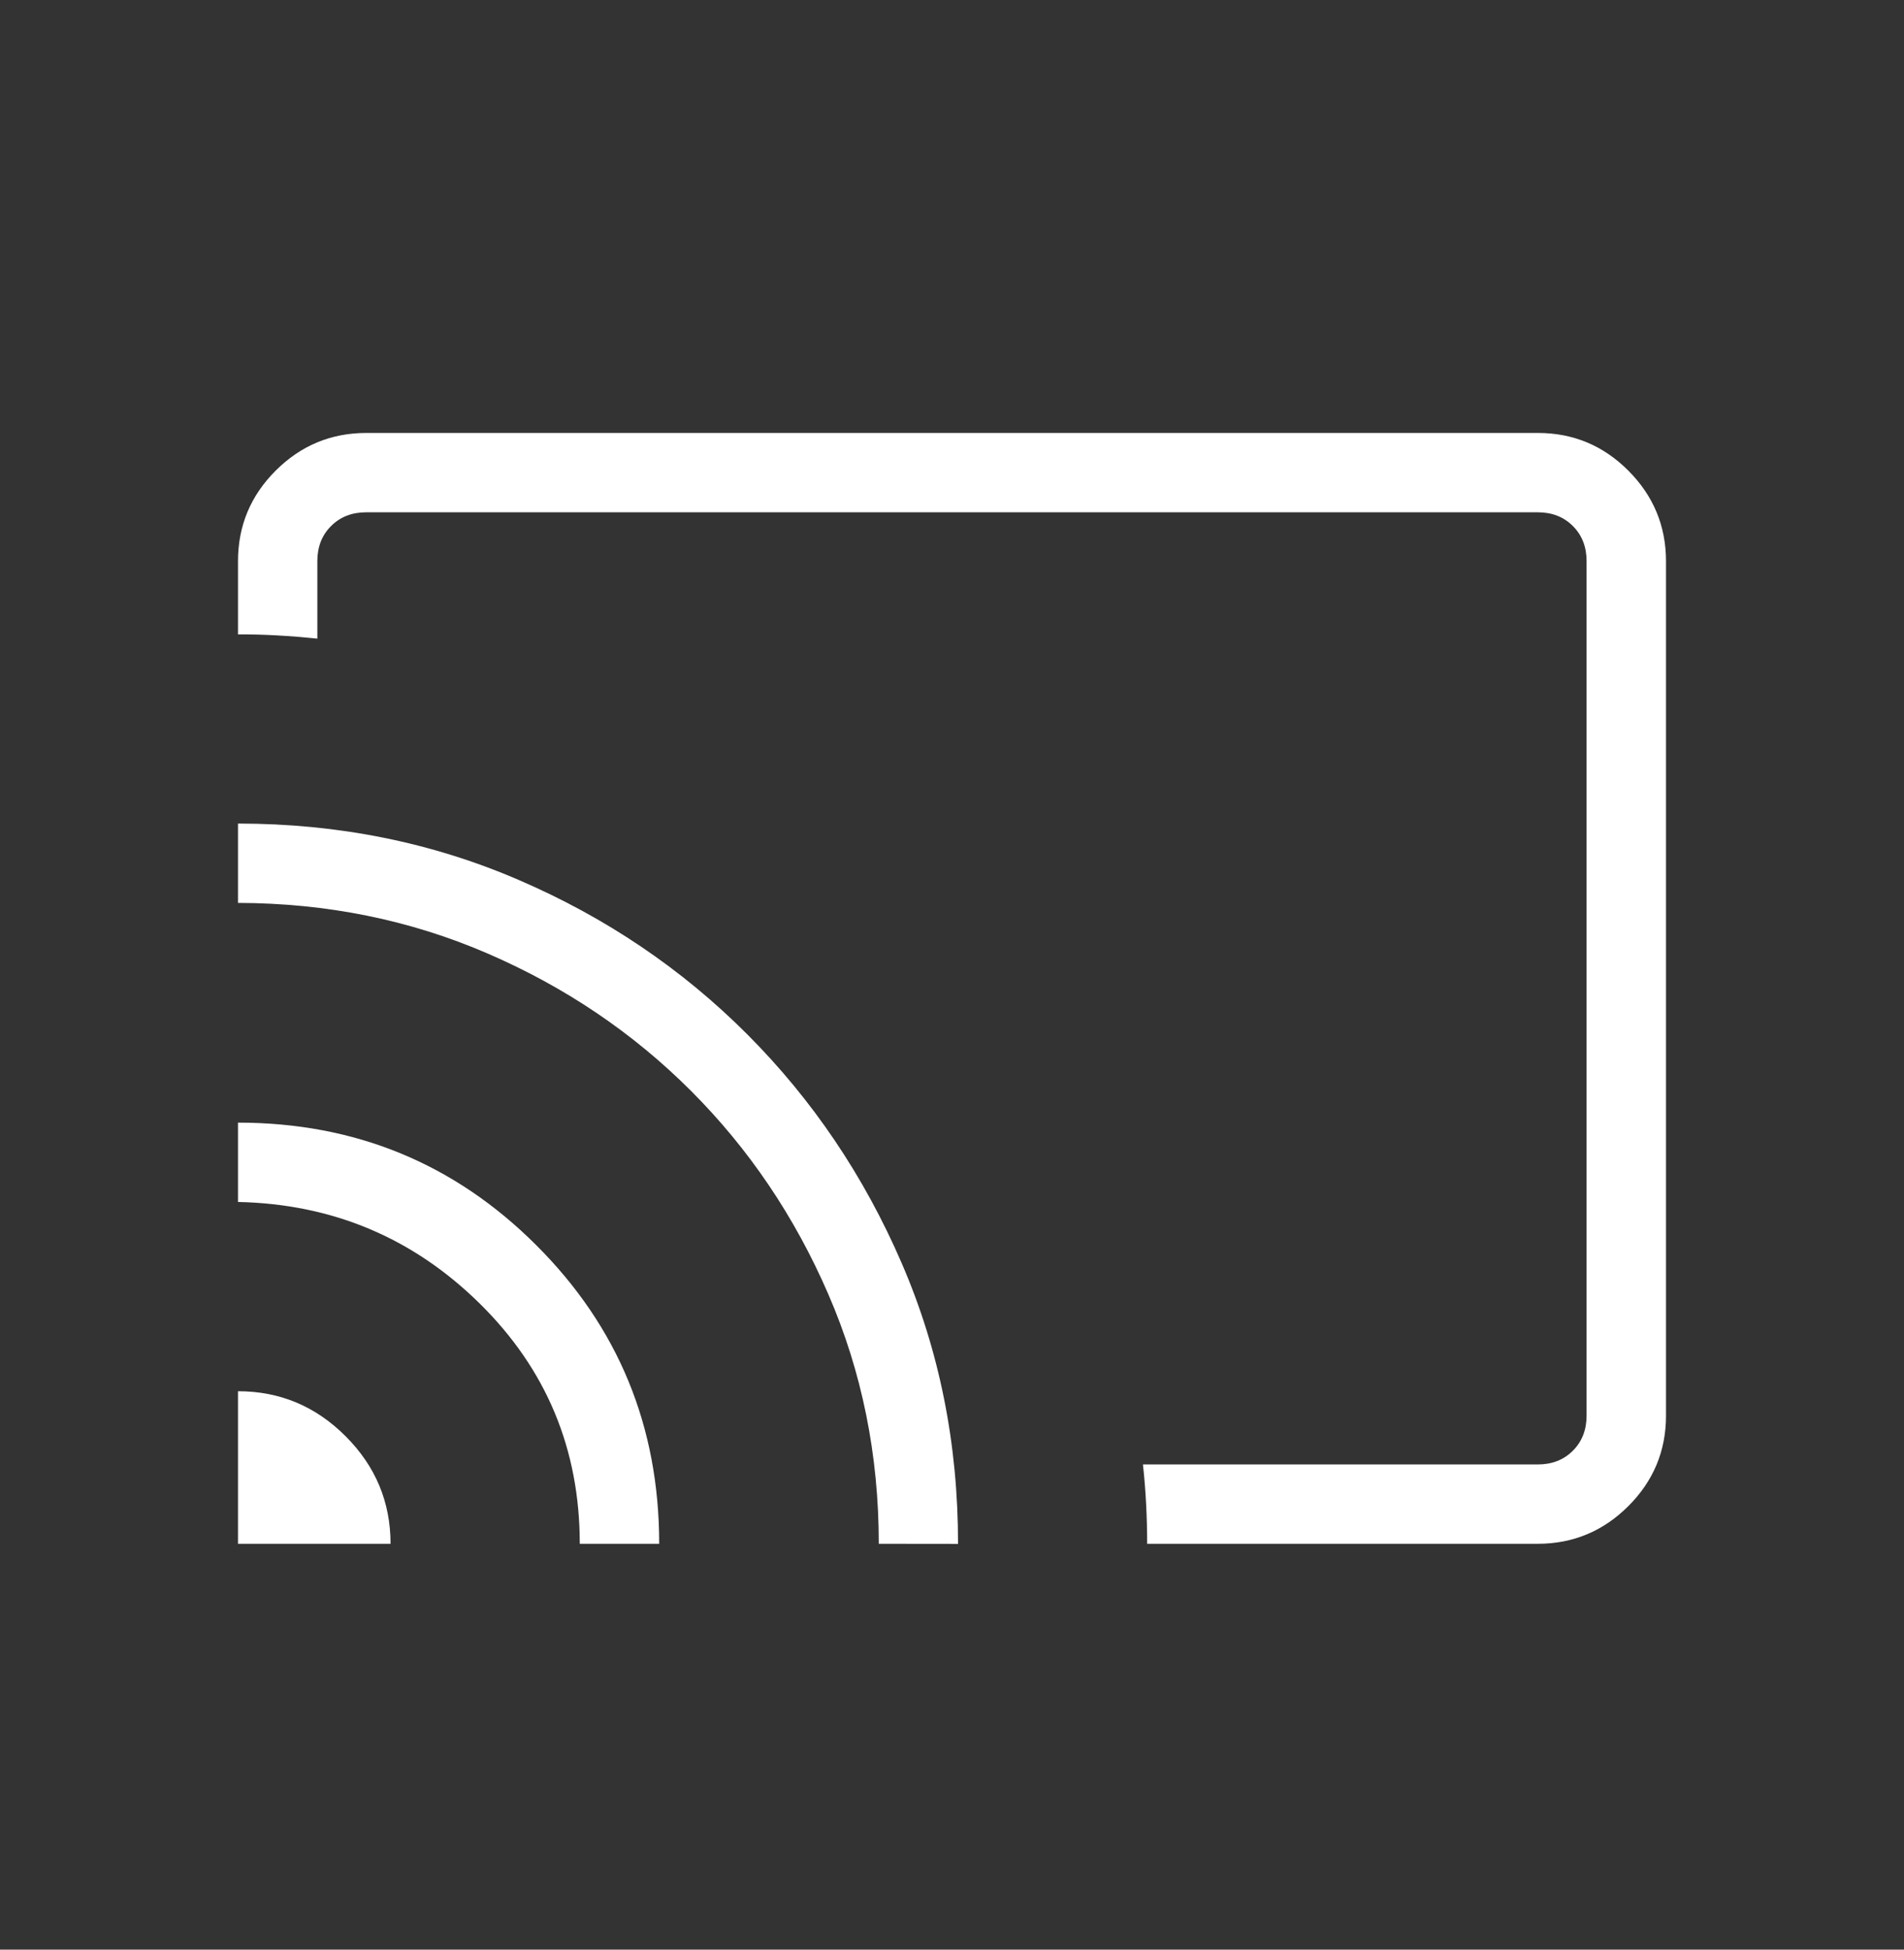 <svg width="42" height="43" viewBox="0 0 42 43" fill="none" xmlns="http://www.w3.org/2000/svg">
<rect x="0" y="0" width="42" height="43" fill="#333333" stroke="none"/>
<path d="M33.924 34.049H25.305C25.305 33.757 25.297 33.465 25.282 33.174C25.267 32.882 25.244 32.59 25.212 32.299H33.922C34.236 32.299 34.494 32.198 34.696 31.996C34.897 31.794 34.998 31.536 34.998 31.223V12.375C34.998 12.061 34.897 11.803 34.696 11.602C34.494 11.4 34.236 11.299 33.924 11.299H8.076C7.762 11.299 7.505 11.4 7.303 11.602C7.101 11.803 7 12.062 7 12.377V14.085C6.708 14.055 6.417 14.031 6.125 14.015C5.833 13.998 5.542 13.991 5.25 13.992V12.377C5.25 11.599 5.527 10.933 6.081 10.38C6.635 9.827 7.3 9.55 8.076 9.549H33.924C34.701 9.549 35.366 9.826 35.919 10.38C36.472 10.934 36.749 11.599 36.75 12.375V31.223C36.75 32 36.473 32.665 35.919 33.218C35.365 33.771 34.7 34.048 33.924 34.049ZM5.25 34.049V30.684C6.17 30.684 6.962 31.014 7.623 31.676C8.284 32.337 8.615 33.128 8.615 34.049H5.25ZM12.789 34.049C12.789 31.965 12.053 30.199 10.582 28.75C9.111 27.301 7.334 26.554 5.25 26.51V24.76C7.833 24.76 10.026 25.661 11.83 27.464C13.637 29.266 14.541 31.461 14.541 34.049H12.789ZM19.385 34.049C19.385 32.09 19.014 30.255 18.272 28.545C17.531 26.834 16.521 25.338 15.241 24.058C13.961 22.778 12.465 21.768 10.754 21.029C9.042 20.289 7.208 19.918 5.25 19.914V18.164C7.455 18.164 9.519 18.578 11.441 19.407C13.364 20.235 15.045 21.371 16.485 22.814C17.925 24.257 19.06 25.939 19.89 27.859C20.721 29.779 21.135 31.843 21.133 34.051L19.385 34.049Z" fill="white"/>
</svg>
